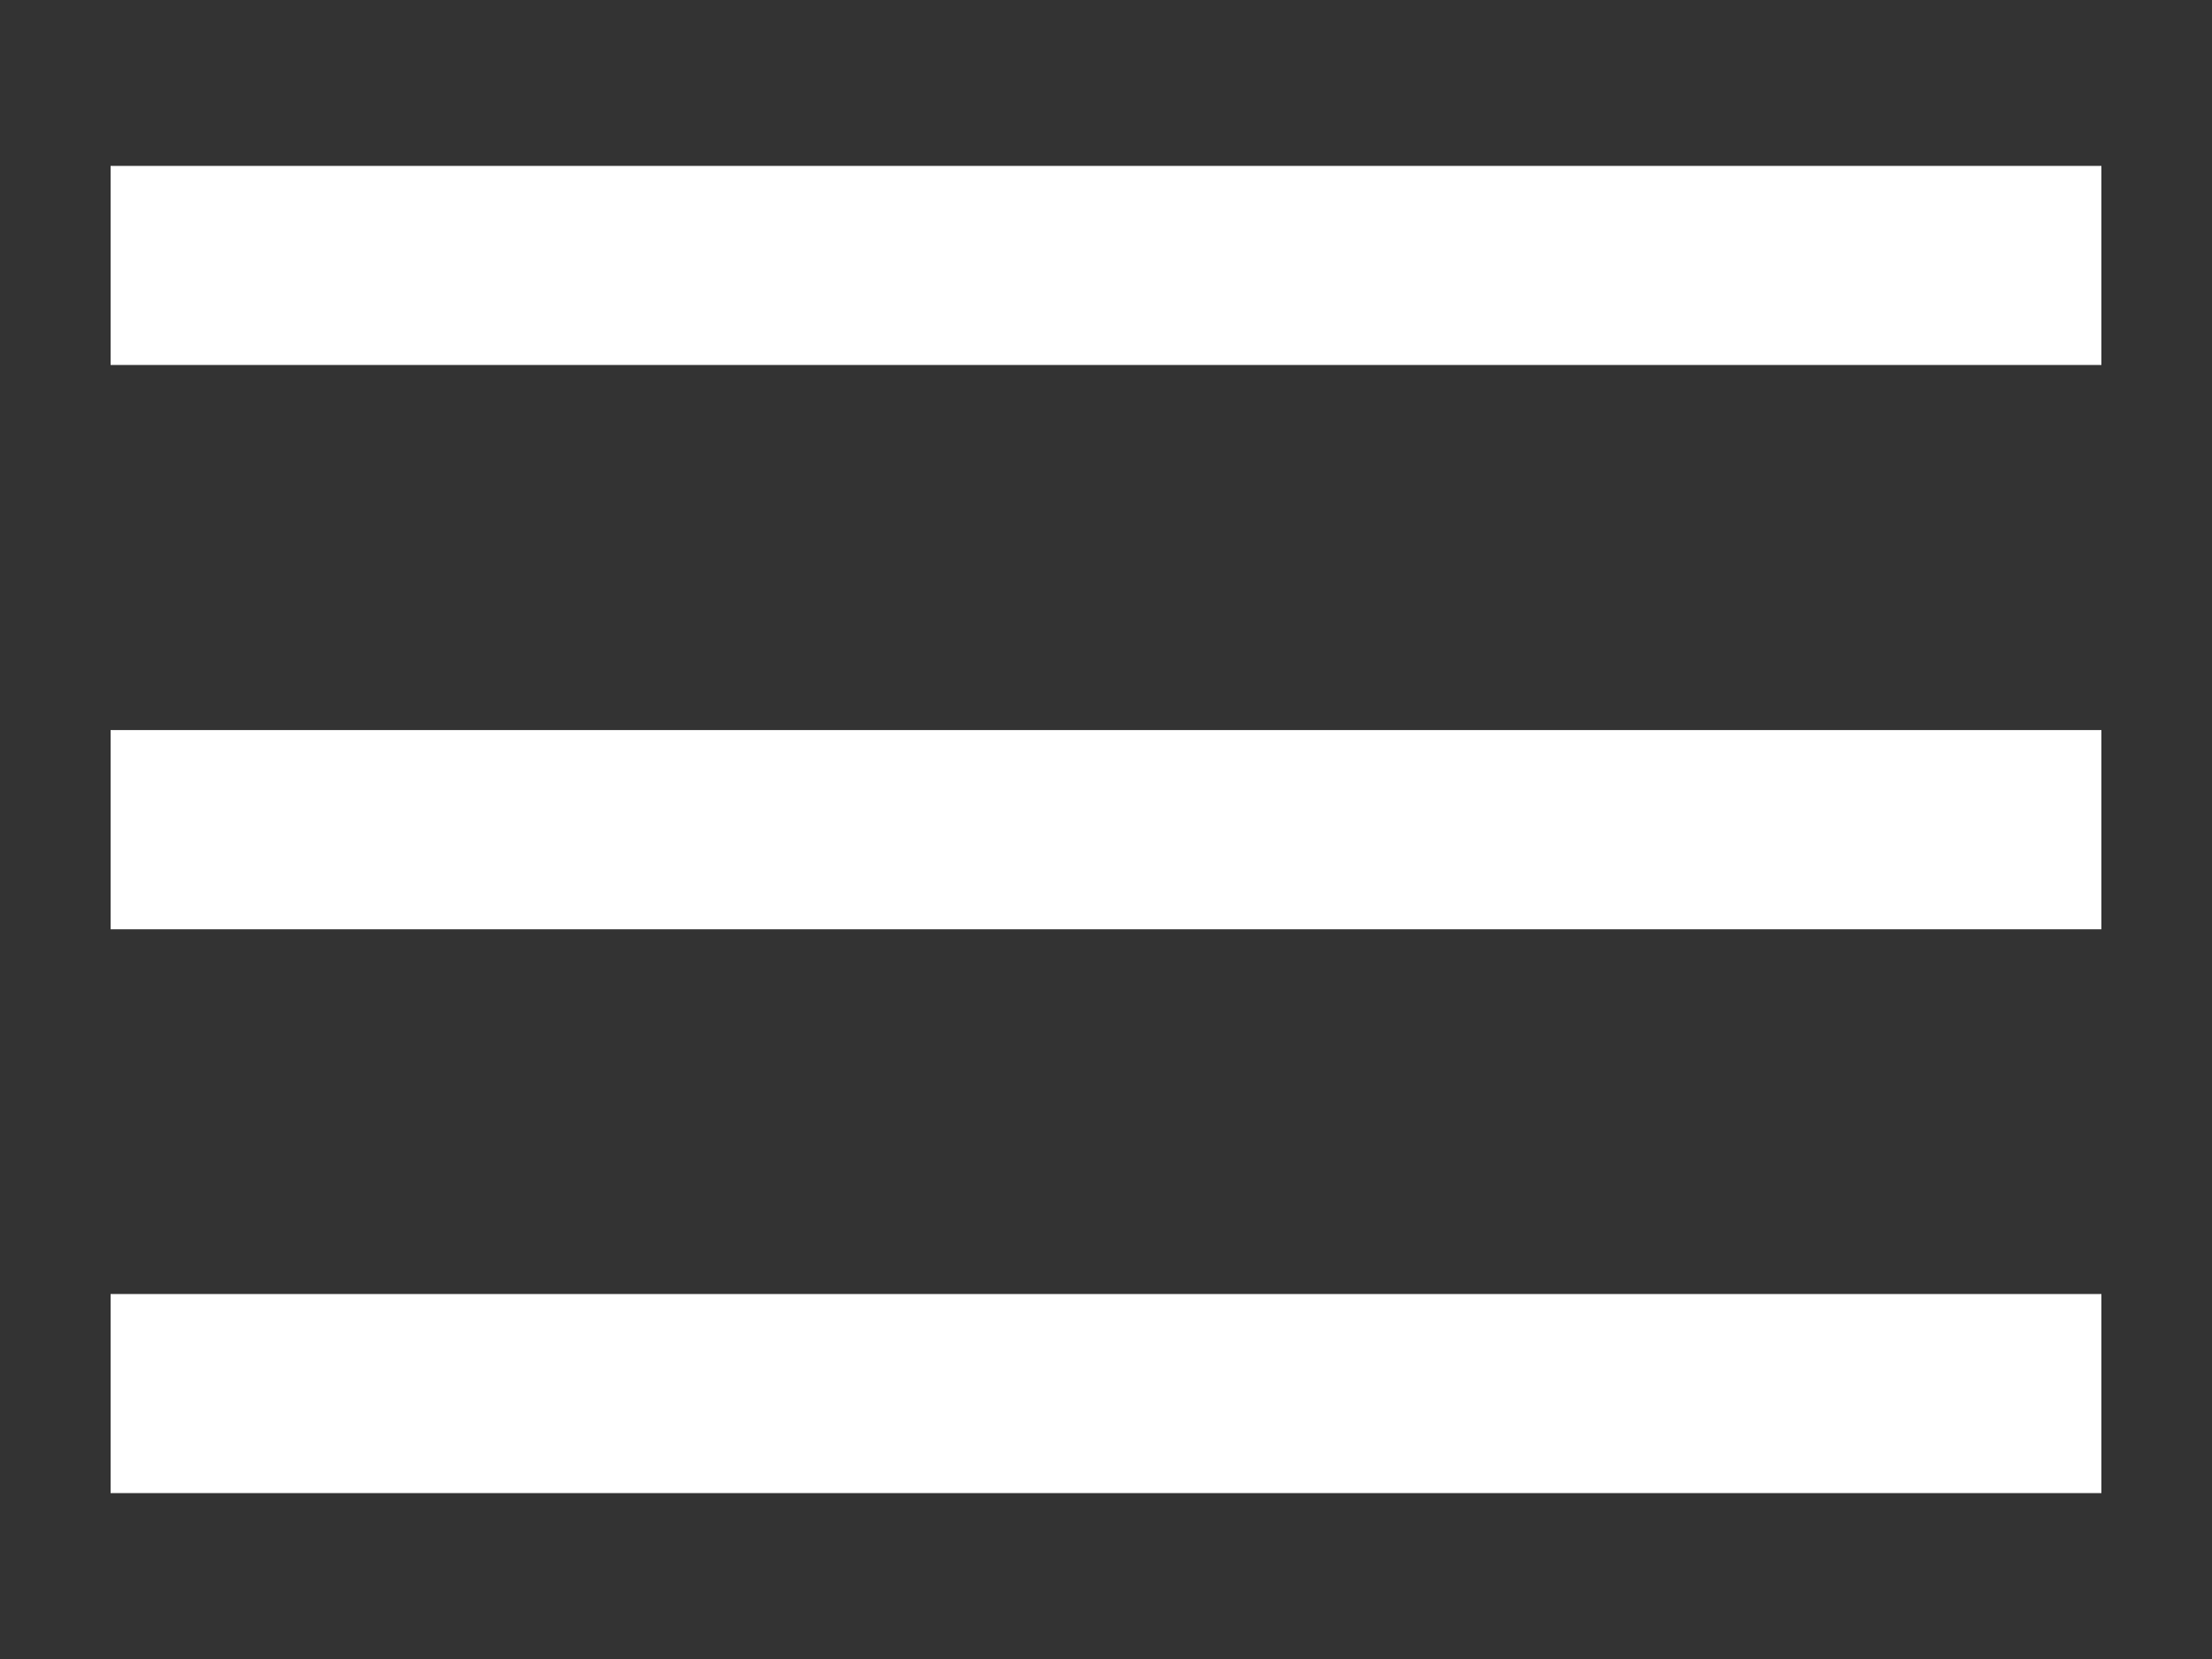 <?xml version="1.0" encoding="utf-8"?>
<!-- Generator: Adobe Illustrator 15.0.0, SVG Export Plug-In . SVG Version: 6.00 Build 0)  -->
<!DOCTYPE svg PUBLIC "-//W3C//DTD SVG 1.1//EN" "http://www.w3.org/Graphics/SVG/1.1/DTD/svg11.dtd">
<svg version="1.1" id="Ebene_1" xmlns="http://www.w3.org/2000/svg" xmlns:xlink="http://www.w3.org/1999/xlink" x="0px" y="0px"
	 width="20px" height="15px" viewBox="0 0 20 15" enable-background="new 0 0 20 15" xml:space="preserve">
<rect x="0" y="0" width="20" height="15" fill="#333333" stroke="none"/>
<g>
	<g>
		<rect x="1" y="1.5" fill="#FFFFFF" width="18" height="1.8"/>
		<rect x="1" y="11.7" fill="#FFFFFF" width="18" height="1.8"/>
		<rect x="1" y="6.601" fill="#FFFFFF" width="18" height="1.801"/>
	</g>
	<rect fill="none" width="20" height="15"/>
</g>
</svg>
